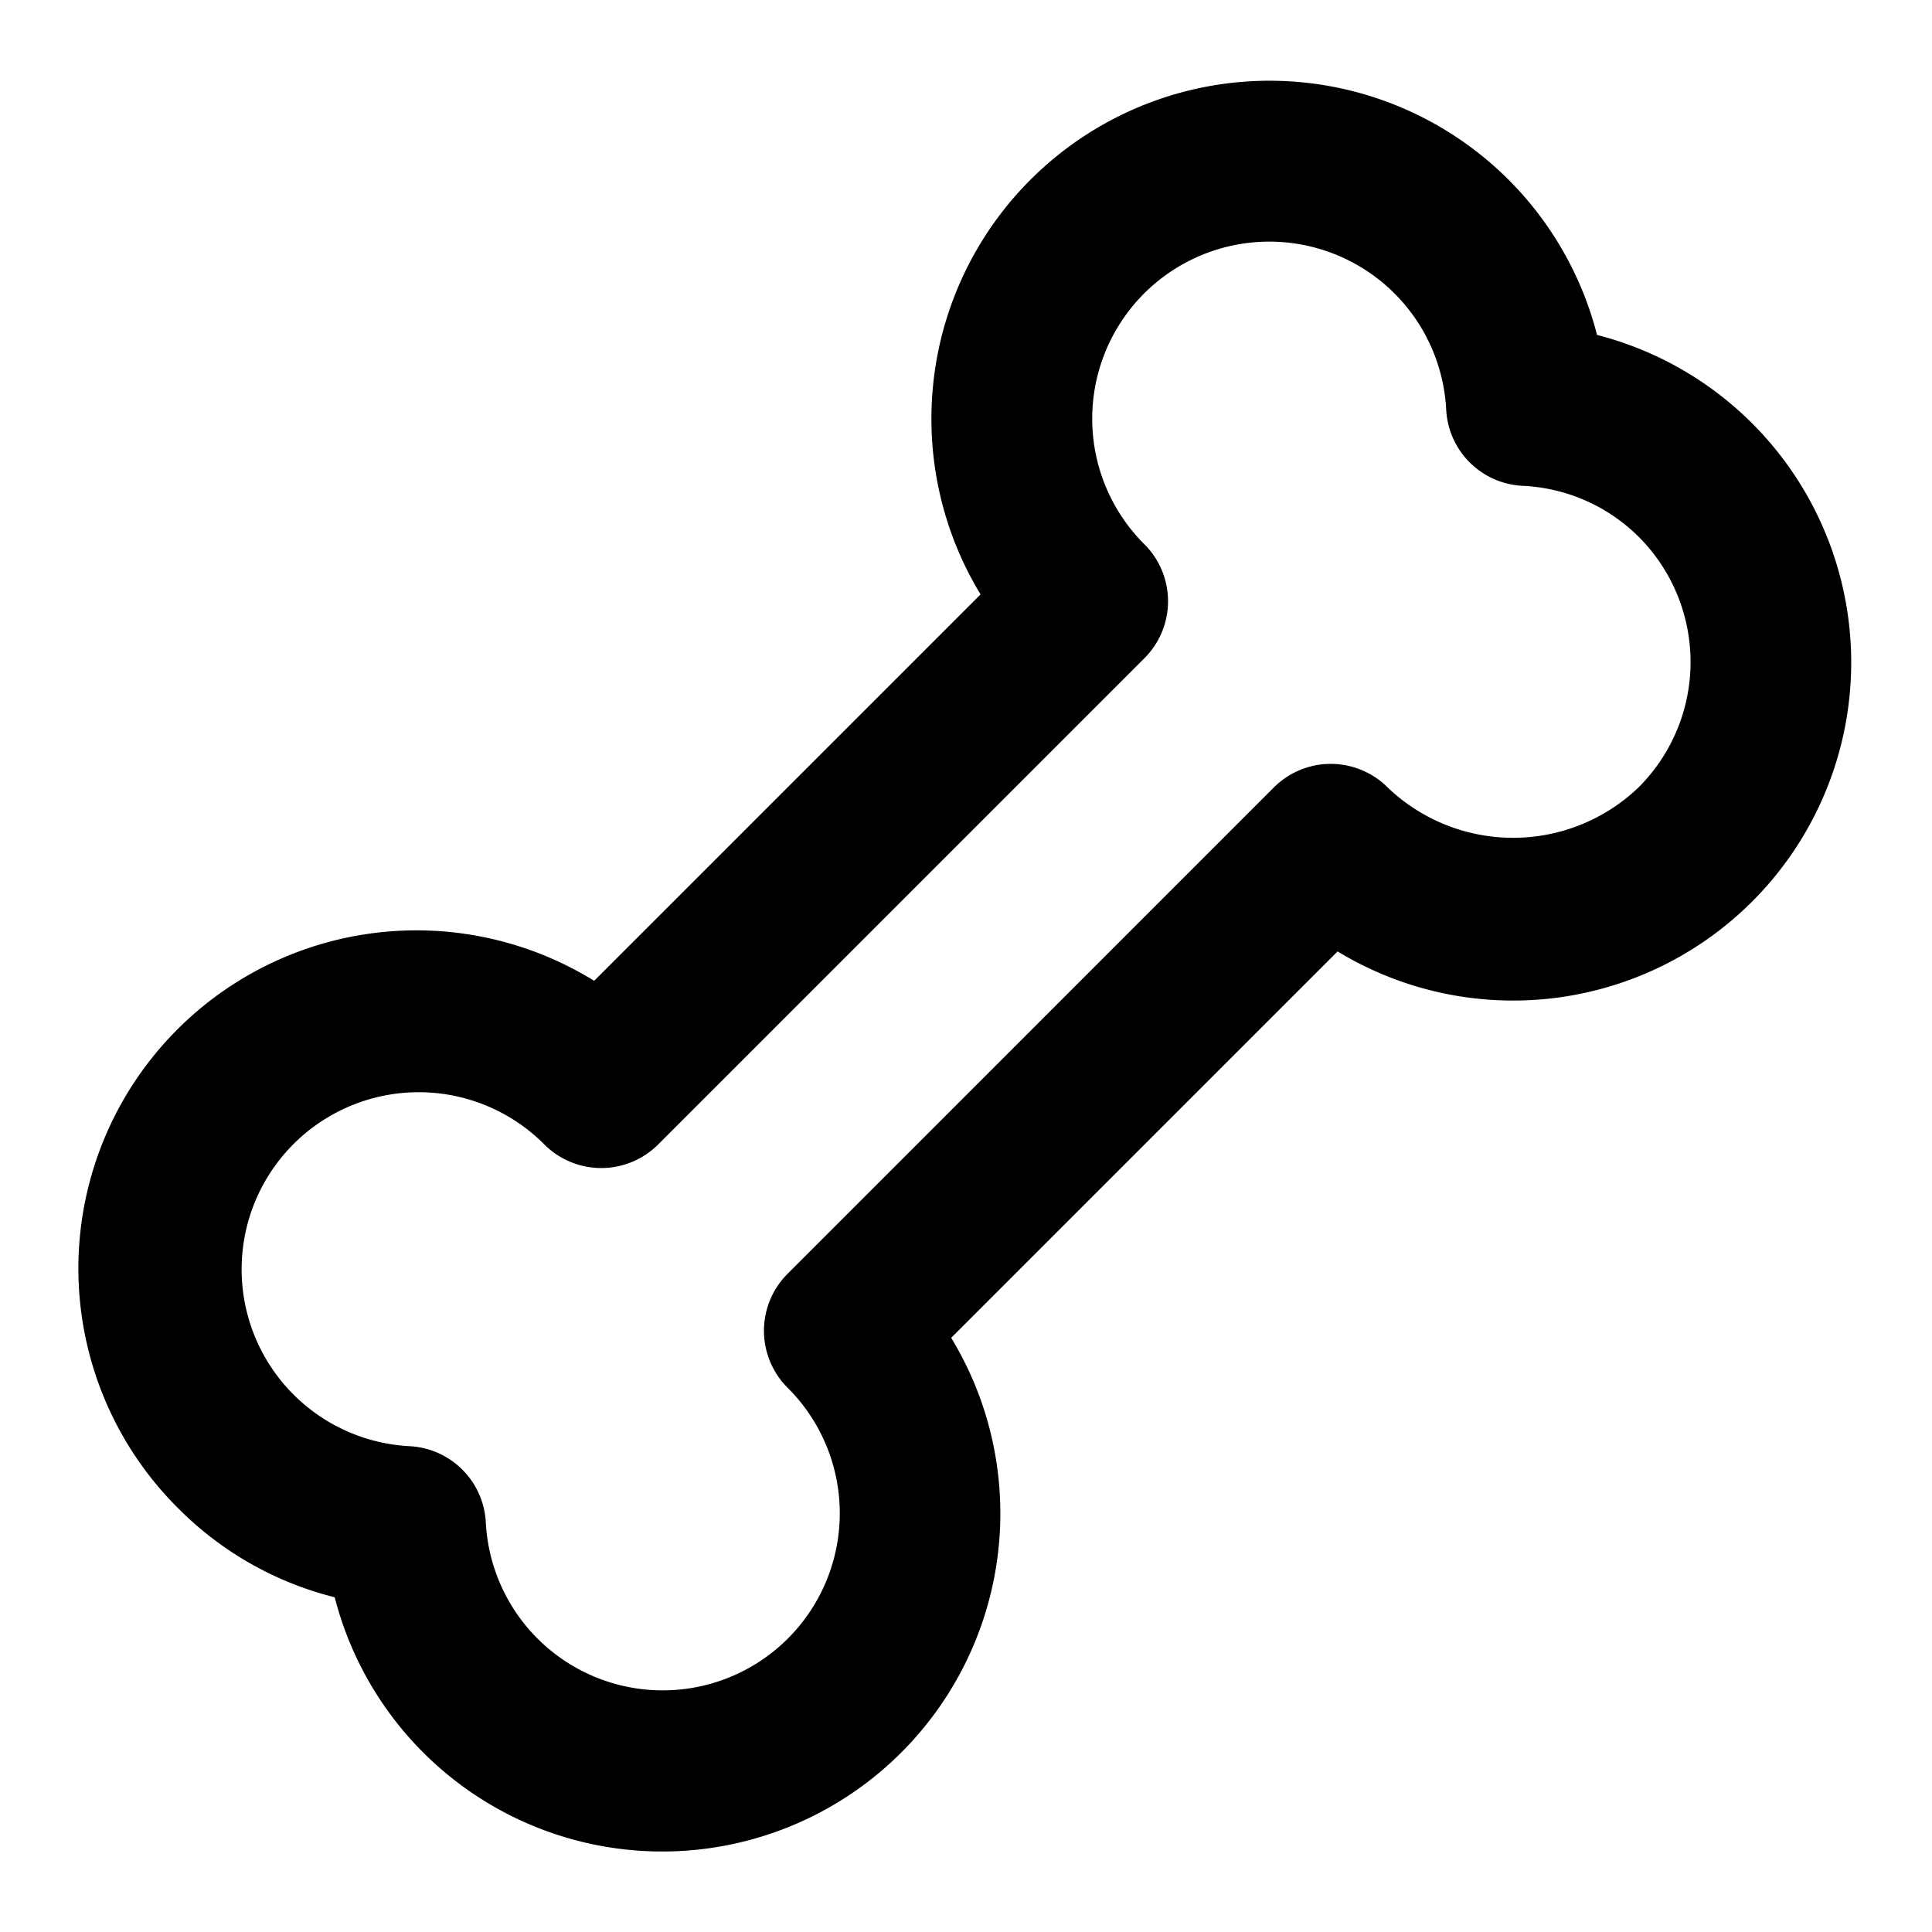 <?xml version="1.0" encoding="utf-8"?>
<svg fill="#000000" width="800px" height="800px" viewBox="0 0 24 24" xmlns="http://www.w3.org/2000/svg"><path d="M19.839,4.161a4.2,4.2,0,1,0-7.658,3.223l-4.8,4.8a4.2,4.2,0,0,0-5.153,6.567,4.163,4.163,0,0,0,1.93,1.091,4.2,4.2,0,1,0,7.658-3.223l4.8-4.8a4.2,4.2,0,1,0,3.224-7.658Zm.515,5.621a2.253,2.253,0,0,1-3.116,0,1,1,0,0,0-1.414,0L9.783,15.824a1,1,0,0,0,0,1.414,2.2,2.2,0,1,1-3.748,1.674,1,1,0,0,0-.946-.947,2.2,2.2,0,1,1,1.673-3.748,1,1,0,0,0,1.414,0l6.041-6.041a1,1,0,0,0,0-1.414,2.2,2.2,0,1,1,3.748-1.674,1,1,0,0,0,.946.947,2.187,2.187,0,0,1,1.443.631h0a2.2,2.2,0,0,1,0,3.116Z"/></svg>